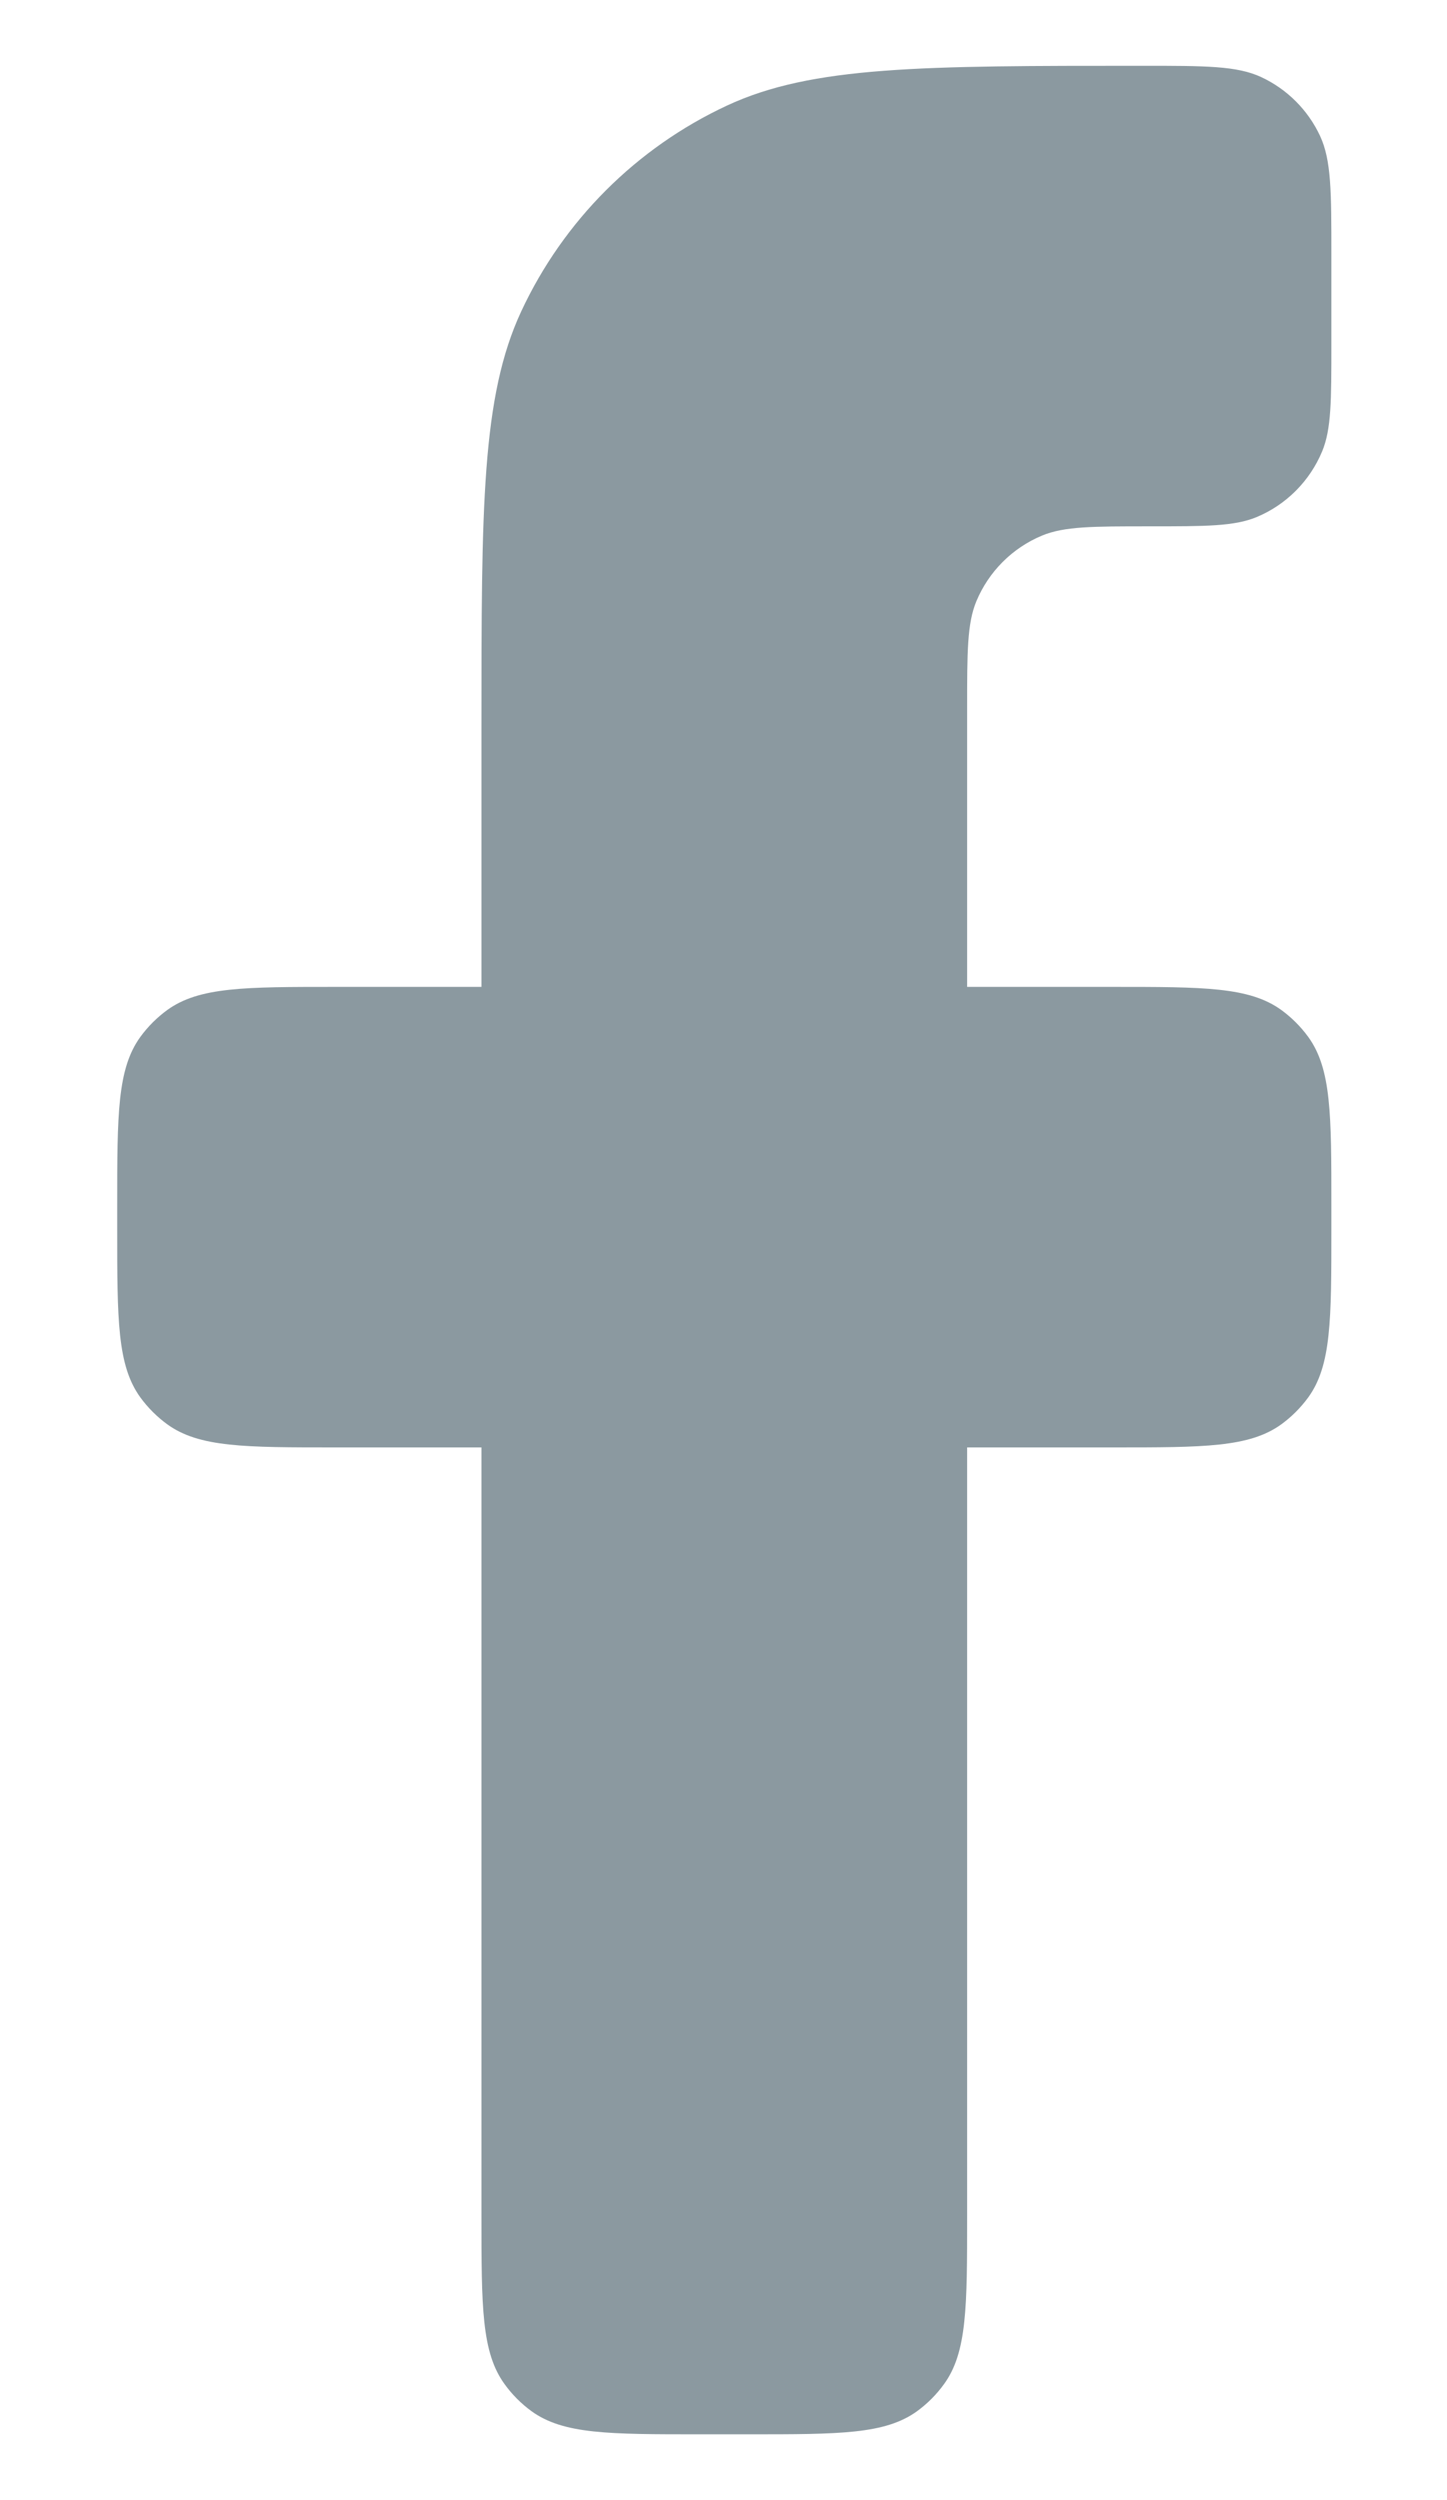 <svg width="11" height="19" viewBox="0 0 11 19" fill="none" xmlns="http://www.w3.org/2000/svg">
<path d="M5.321 18.5H5.691C6.383 18.5 6.729 18.5 6.972 18.324C7.05 18.267 7.119 18.198 7.176 18.119C7.352 17.877 7.352 17.531 7.352 16.838V11H8.46C9.152 11 9.498 11 9.741 10.824C9.819 10.767 9.888 10.698 9.945 10.62C10.121 10.377 10.121 10.031 10.121 9.338V9.162C10.121 8.469 10.121 8.123 9.945 7.88C9.888 7.802 9.819 7.733 9.741 7.676C9.498 7.5 9.152 7.5 8.46 7.5H7.352V5.385C7.352 4.955 7.352 4.739 7.422 4.57C7.516 4.344 7.696 4.164 7.922 4.07C8.092 4 8.307 4 8.737 4C9.167 4 9.382 4 9.552 3.93C9.778 3.836 9.957 3.656 10.051 3.43C10.121 3.261 10.121 3.045 10.121 2.615V1.936C10.121 1.458 10.121 1.218 10.035 1.033C9.943 0.836 9.785 0.678 9.588 0.586C9.403 0.5 9.164 0.5 8.685 0.5C7.011 0.5 6.174 0.5 5.525 0.803C4.837 1.124 4.284 1.677 3.963 2.365C3.66 3.015 3.66 3.852 3.66 5.526V7.5H2.552C1.86 7.5 1.514 7.5 1.271 7.676C1.193 7.733 1.124 7.802 1.067 7.88C0.891 8.123 0.891 8.469 0.891 9.162V9.338C0.891 10.031 0.891 10.377 1.067 10.62C1.124 10.698 1.193 10.767 1.271 10.824C1.514 11 1.86 11 2.552 11H3.66V16.838C3.66 17.531 3.66 17.877 3.836 18.119C3.893 18.198 3.962 18.267 4.04 18.324C4.283 18.5 4.629 18.5 5.321 18.5Z" fill="#8B99A0"/>
</svg>
